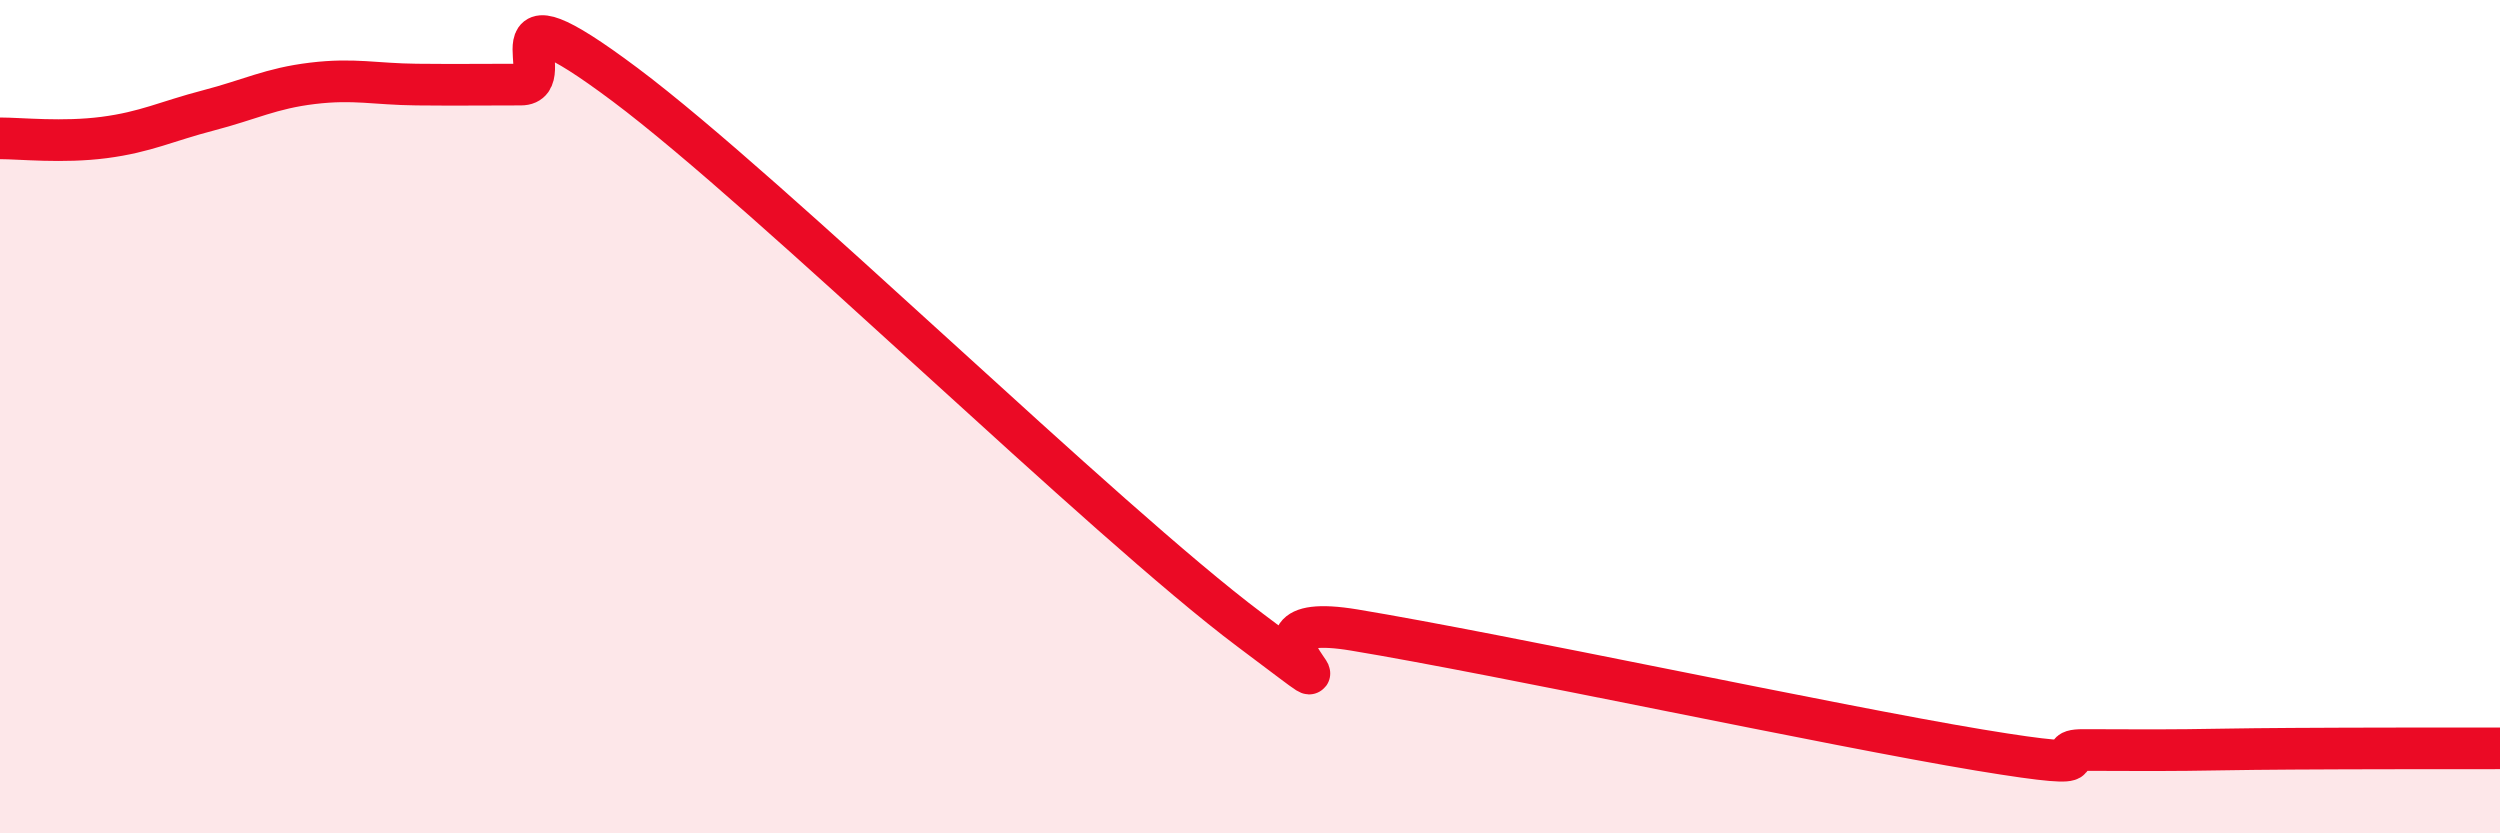 
    <svg width="60" height="20" viewBox="0 0 60 20" xmlns="http://www.w3.org/2000/svg">
      <path
        d="M 0,3.32 C 0.5,3.32 1.5,3.43 2.5,3.3 C 3.5,3.17 4,2.91 5,2.65 C 6,2.39 6.5,2.12 7.5,2 C 8.5,1.88 9,2.02 10,2.03 C 11,2.04 11.5,2.03 12.5,2.03 C 13.5,2.03 11.5,-0.59 15,2.03 C 18.5,4.65 26.5,12.5 30,15.12 C 33.5,17.74 29,14.54 32.5,15.12 C 36,15.7 44,17.42 47.5,18 C 51,18.58 49,18 50,18 C 51,18 51.5,18.01 52.5,18 C 53.5,17.99 53.5,17.98 55,17.97 C 56.5,17.96 59,17.96 60,17.96L60 20L0 20Z"
        fill="#EB0A25"
        opacity="0.1"
        stroke-linecap="round"
        stroke-linejoin="round"
      />
      <path
        d="M 0,3.32 C 0.5,3.32 1.5,3.43 2.5,3.3 C 3.5,3.17 4,2.91 5,2.65 C 6,2.39 6.5,2.12 7.5,2 C 8.5,1.88 9,2.02 10,2.03 C 11,2.04 11.5,2.03 12.5,2.03 C 13.5,2.03 11.5,-0.59 15,2.03 C 18.5,4.65 26.5,12.5 30,15.12 C 33.5,17.74 29,14.54 32.5,15.12 C 36,15.7 44,17.42 47.5,18 C 51,18.58 49,18 50,18 C 51,18 51.5,18.01 52.5,18 C 53.5,17.99 53.5,17.98 55,17.97 C 56.5,17.96 59,17.96 60,17.96"
        stroke="#EB0A25"
        stroke-width="1"
        fill="none"
        stroke-linecap="round"
        stroke-linejoin="round"
      />
    </svg>
  